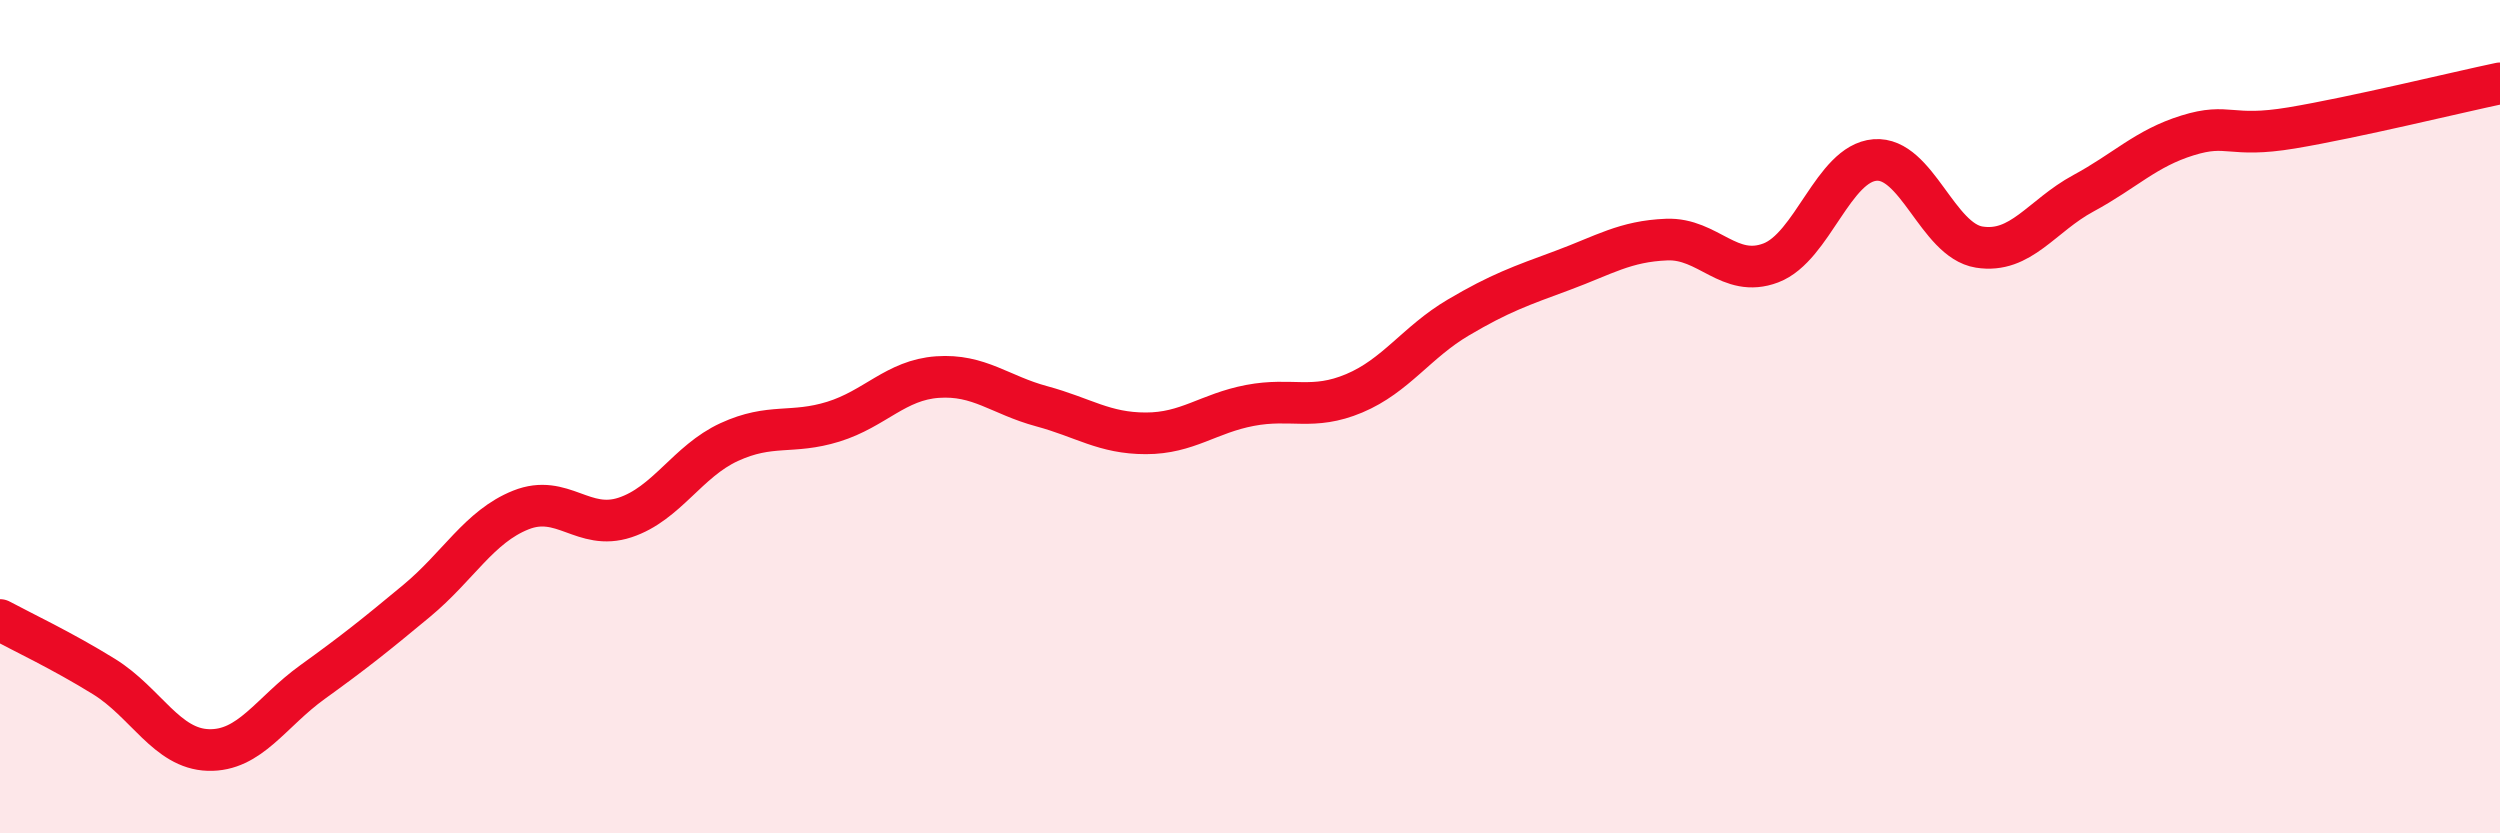 
    <svg width="60" height="20" viewBox="0 0 60 20" xmlns="http://www.w3.org/2000/svg">
      <path
        d="M 0,14.88 C 0.5,15.15 1.5,15.62 2.5,16.24 C 3.5,16.86 4,17.97 5,18 C 6,18.03 6.5,17.09 7.5,16.37 C 8.5,15.65 9,15.25 10,14.42 C 11,13.59 11.5,12.64 12.5,12.24 C 13.5,11.84 14,12.75 15,12.42 C 16,12.09 16.5,11.07 17.5,10.61 C 18.5,10.15 19,10.43 20,10.12 C 21,9.81 21.5,9.12 22.5,9.05 C 23.5,8.98 24,9.48 25,9.75 C 26,10.02 26.5,10.4 27.5,10.4 C 28.5,10.4 29,9.92 30,9.73 C 31,9.54 31.5,9.86 32.5,9.44 C 33.5,9.02 34,8.21 35,7.62 C 36,7.03 36.5,6.86 37.5,6.49 C 38.5,6.12 39,5.79 40,5.75 C 41,5.71 41.5,6.69 42.5,6.31 C 43.5,5.93 44,3.92 45,3.84 C 46,3.76 46.5,5.77 47.5,5.93 C 48.5,6.09 49,5.18 50,4.64 C 51,4.1 51.5,3.56 52.5,3.25 C 53.5,2.94 53.5,3.32 55,3.07 C 56.5,2.82 59,2.21 60,2L60 20L0 20Z"
        fill="#EB0A25"
        opacity="0.1"
        stroke-linecap="round"
        stroke-linejoin="round"
      />
      <path
        d="M 0,14.88 C 0.5,15.15 1.5,15.62 2.5,16.24 C 3.5,16.86 4,17.97 5,18 C 6,18.03 6.5,17.09 7.5,16.37 C 8.5,15.65 9,15.25 10,14.42 C 11,13.59 11.5,12.64 12.5,12.24 C 13.5,11.84 14,12.75 15,12.42 C 16,12.09 16.5,11.07 17.5,10.61 C 18.5,10.15 19,10.43 20,10.12 C 21,9.81 21.5,9.12 22.5,9.05 C 23.5,8.98 24,9.48 25,9.75 C 26,10.02 26.5,10.4 27.5,10.4 C 28.5,10.4 29,9.92 30,9.73 C 31,9.54 31.5,9.86 32.5,9.44 C 33.5,9.02 34,8.21 35,7.62 C 36,7.03 36.5,6.86 37.5,6.49 C 38.5,6.12 39,5.79 40,5.75 C 41,5.71 41.5,6.69 42.5,6.31 C 43.5,5.93 44,3.92 45,3.84 C 46,3.76 46.5,5.77 47.5,5.93 C 48.5,6.09 49,5.18 50,4.64 C 51,4.1 51.5,3.56 52.5,3.25 C 53.5,2.94 53.5,3.32 55,3.07 C 56.5,2.82 59,2.21 60,2"
        stroke="#EB0A25"
        stroke-width="1"
        fill="none"
        stroke-linecap="round"
        stroke-linejoin="round"
      />
    </svg>